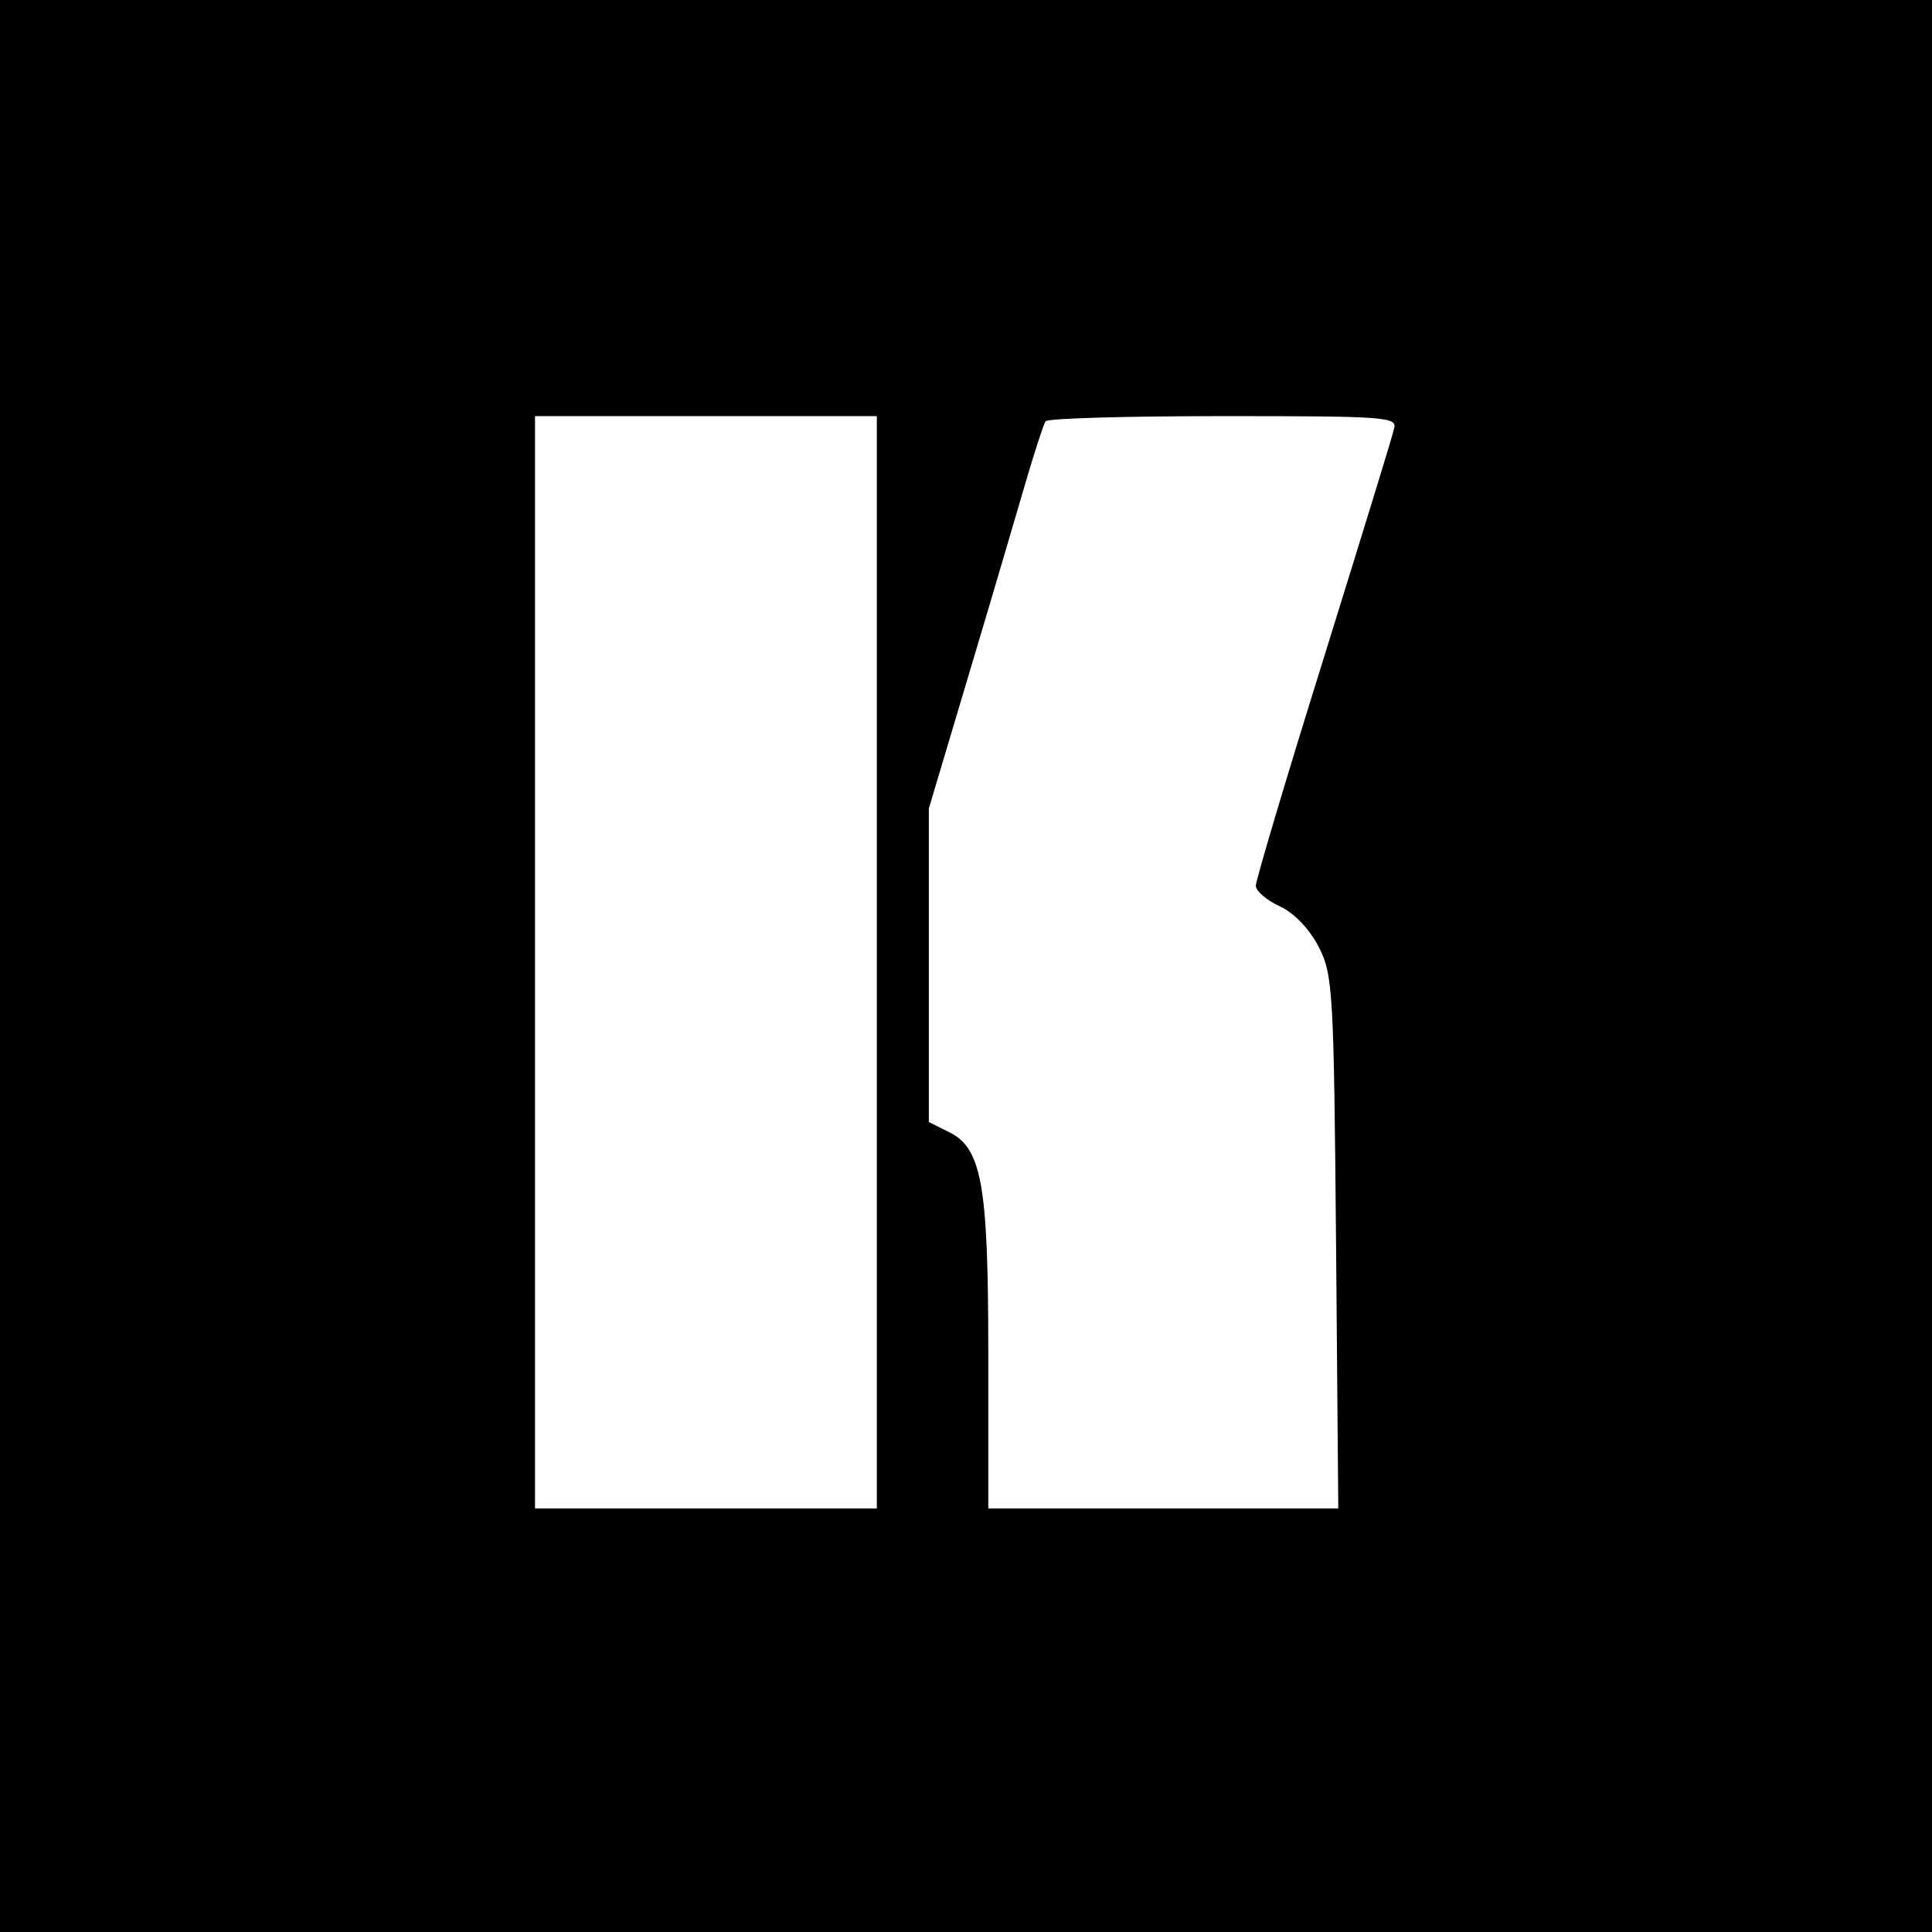 <?xml version="1.0" standalone="no"?>
<!DOCTYPE svg PUBLIC "-//W3C//DTD SVG 20010904//EN"
 "http://www.w3.org/TR/2001/REC-SVG-20010904/DTD/svg10.dtd">
<svg version="1.0" xmlns="http://www.w3.org/2000/svg"
 width="260pt" height="260pt" viewBox="0 0 260 260"
 preserveAspectRatio="xMidYMid meet">
<g transform="translate(0,260) scale(0.1,-0.1)"
fill="#000000" stroke="none">
<path d="M0 1300 l0 -1300 1300 0 1300 0 0 1300 0 1300 -1300 0 -1300 0 0
-1300z m1180 5 l0 -735 -230 0 -230 0 0 735 0 735 230 0 230 0 0 -735z m696
718 c-2 -10 -45 -149 -95 -310 -50 -160 -91 -298 -91 -305 0 -7 15 -20 33 -28
19 -9 40 -31 52 -55 19 -37 20 -63 23 -398 l3 -357 -236 0 -235 0 0 210 c0
230 -9 277 -56 298 l-24 12 0 211 0 211 54 181 c30 100 64 216 76 257 12 41
24 78 27 83 2 4 110 7 239 7 219 0 235 -1 230 -17z"/>
</g>
</svg>
